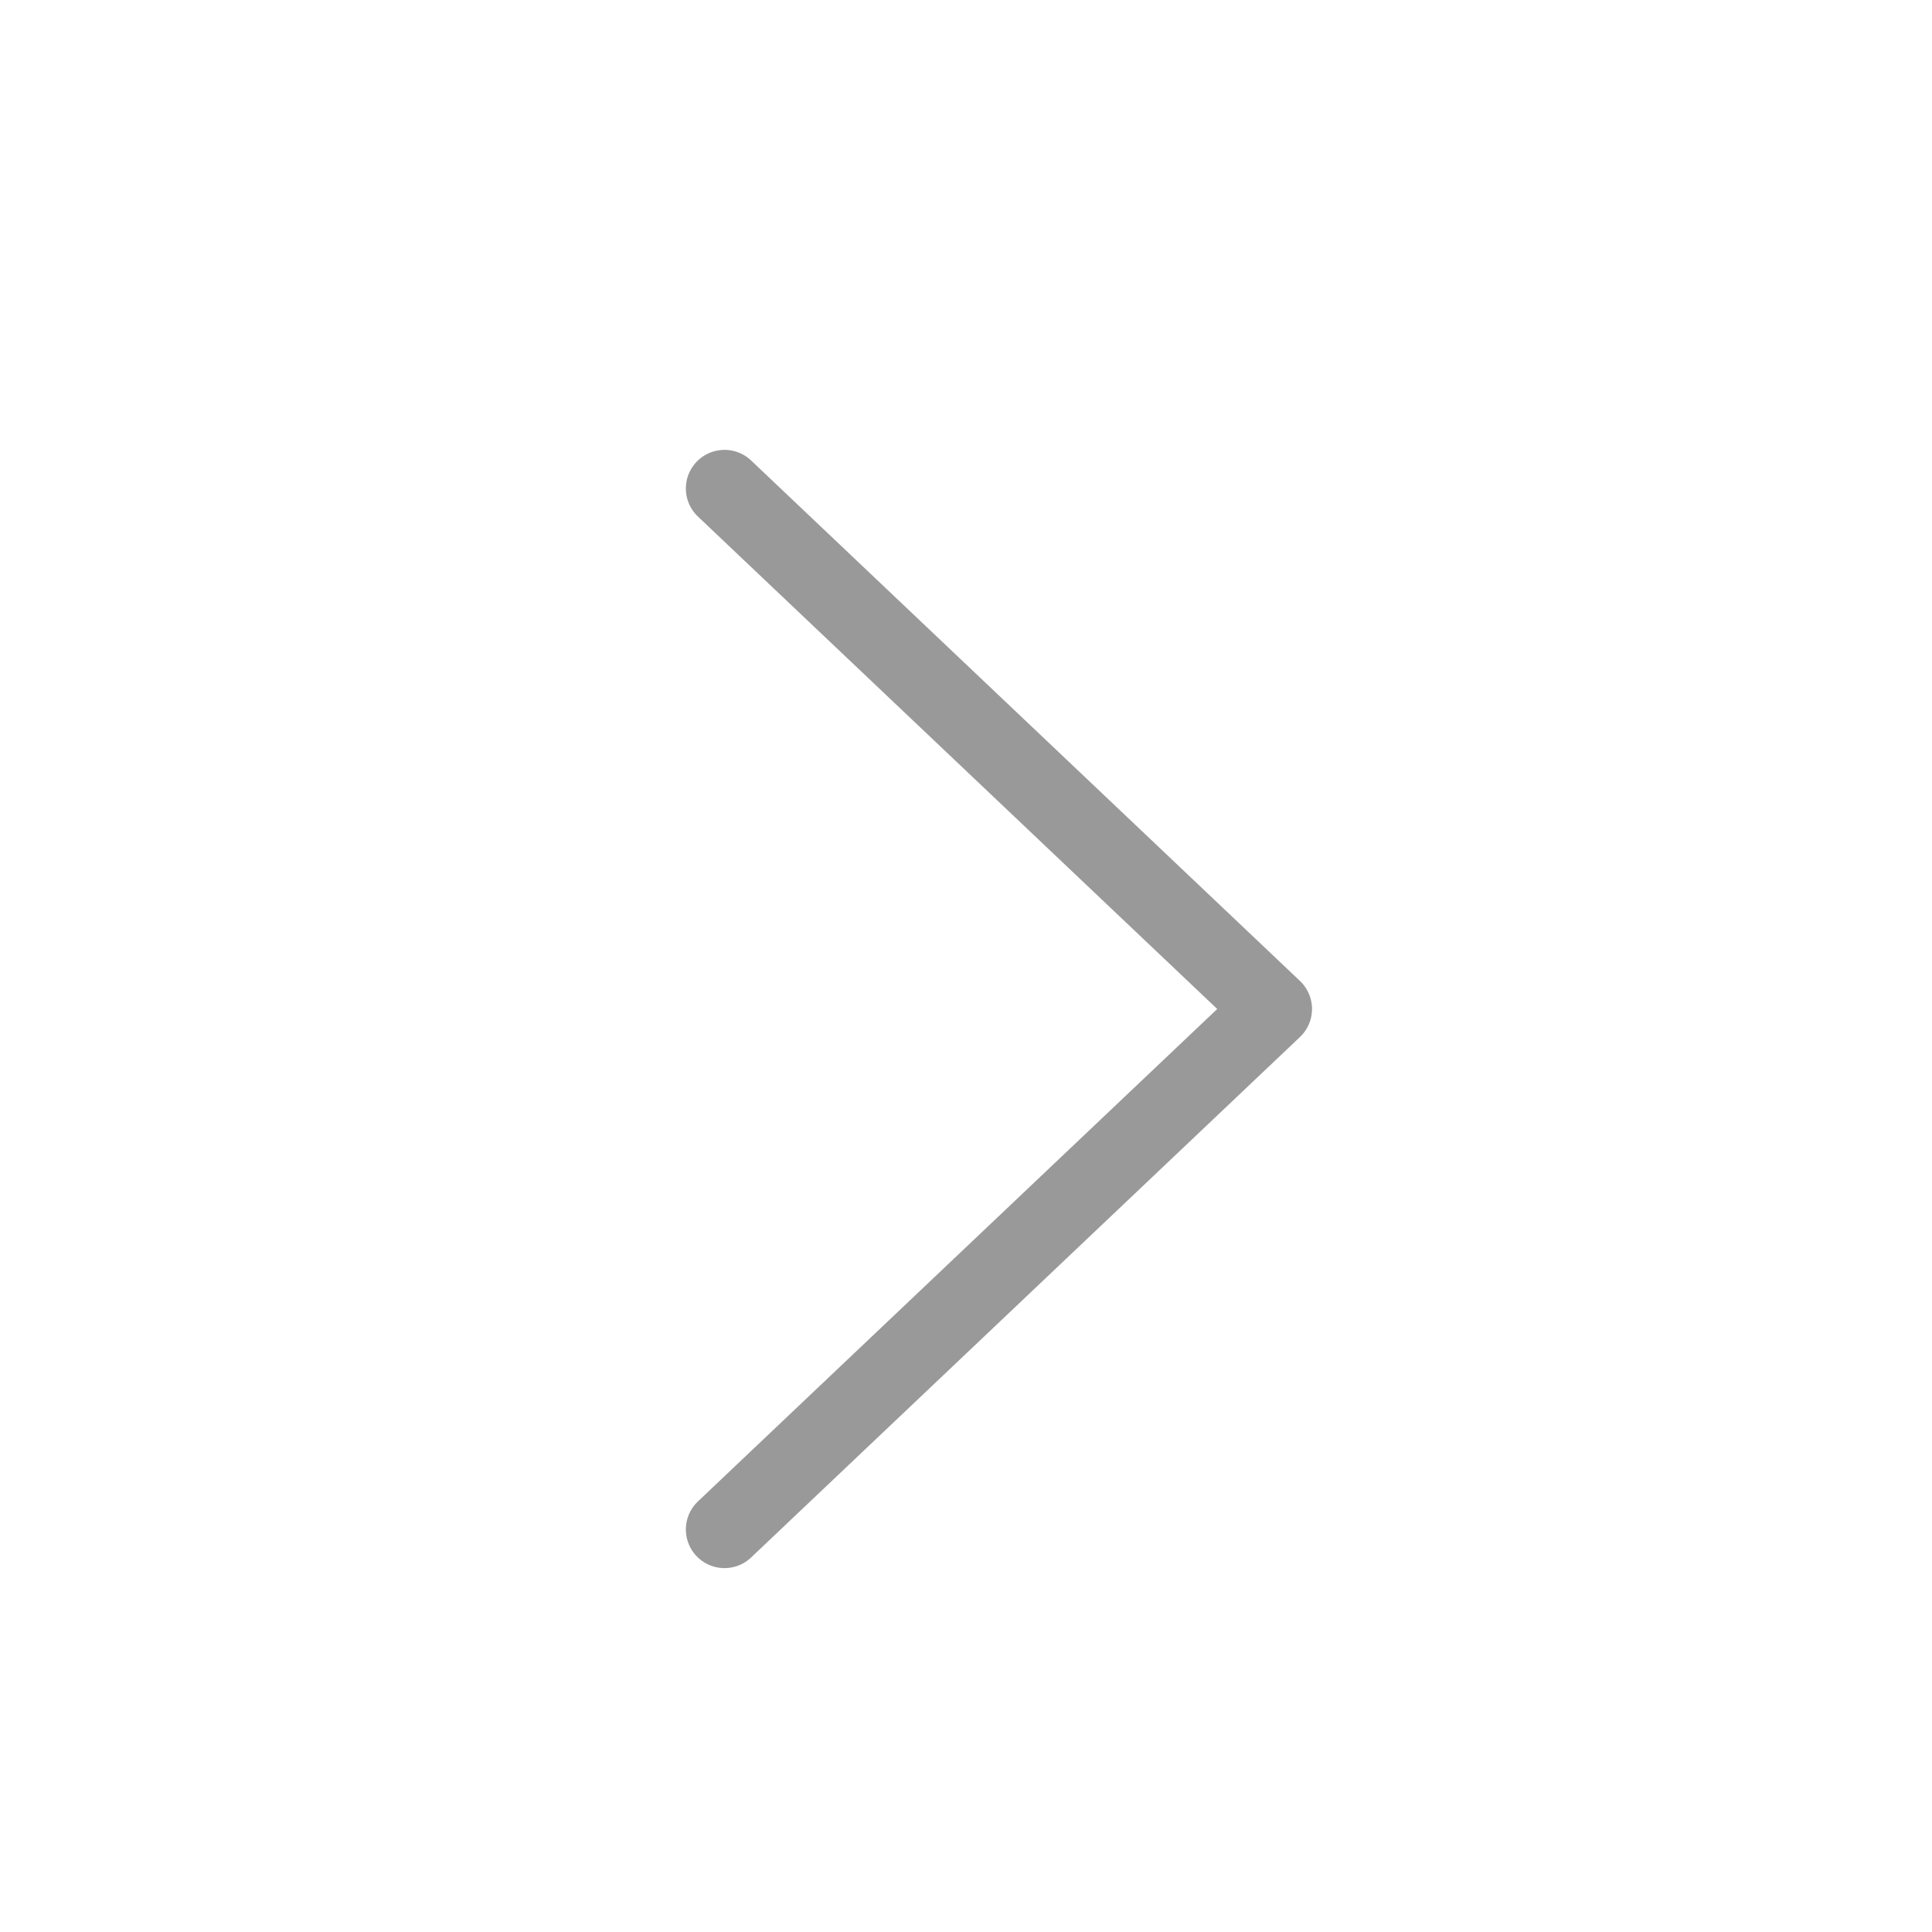 <svg width="20" height="20" viewBox="0 0 20 20" fill="none" xmlns="http://www.w3.org/2000/svg">
    <path d="m7.5 15.833 5.682-5.388L7.5 5.057" stroke="#999" stroke-width=".8" stroke-linecap="round" stroke-linejoin="round"/>
</svg>

